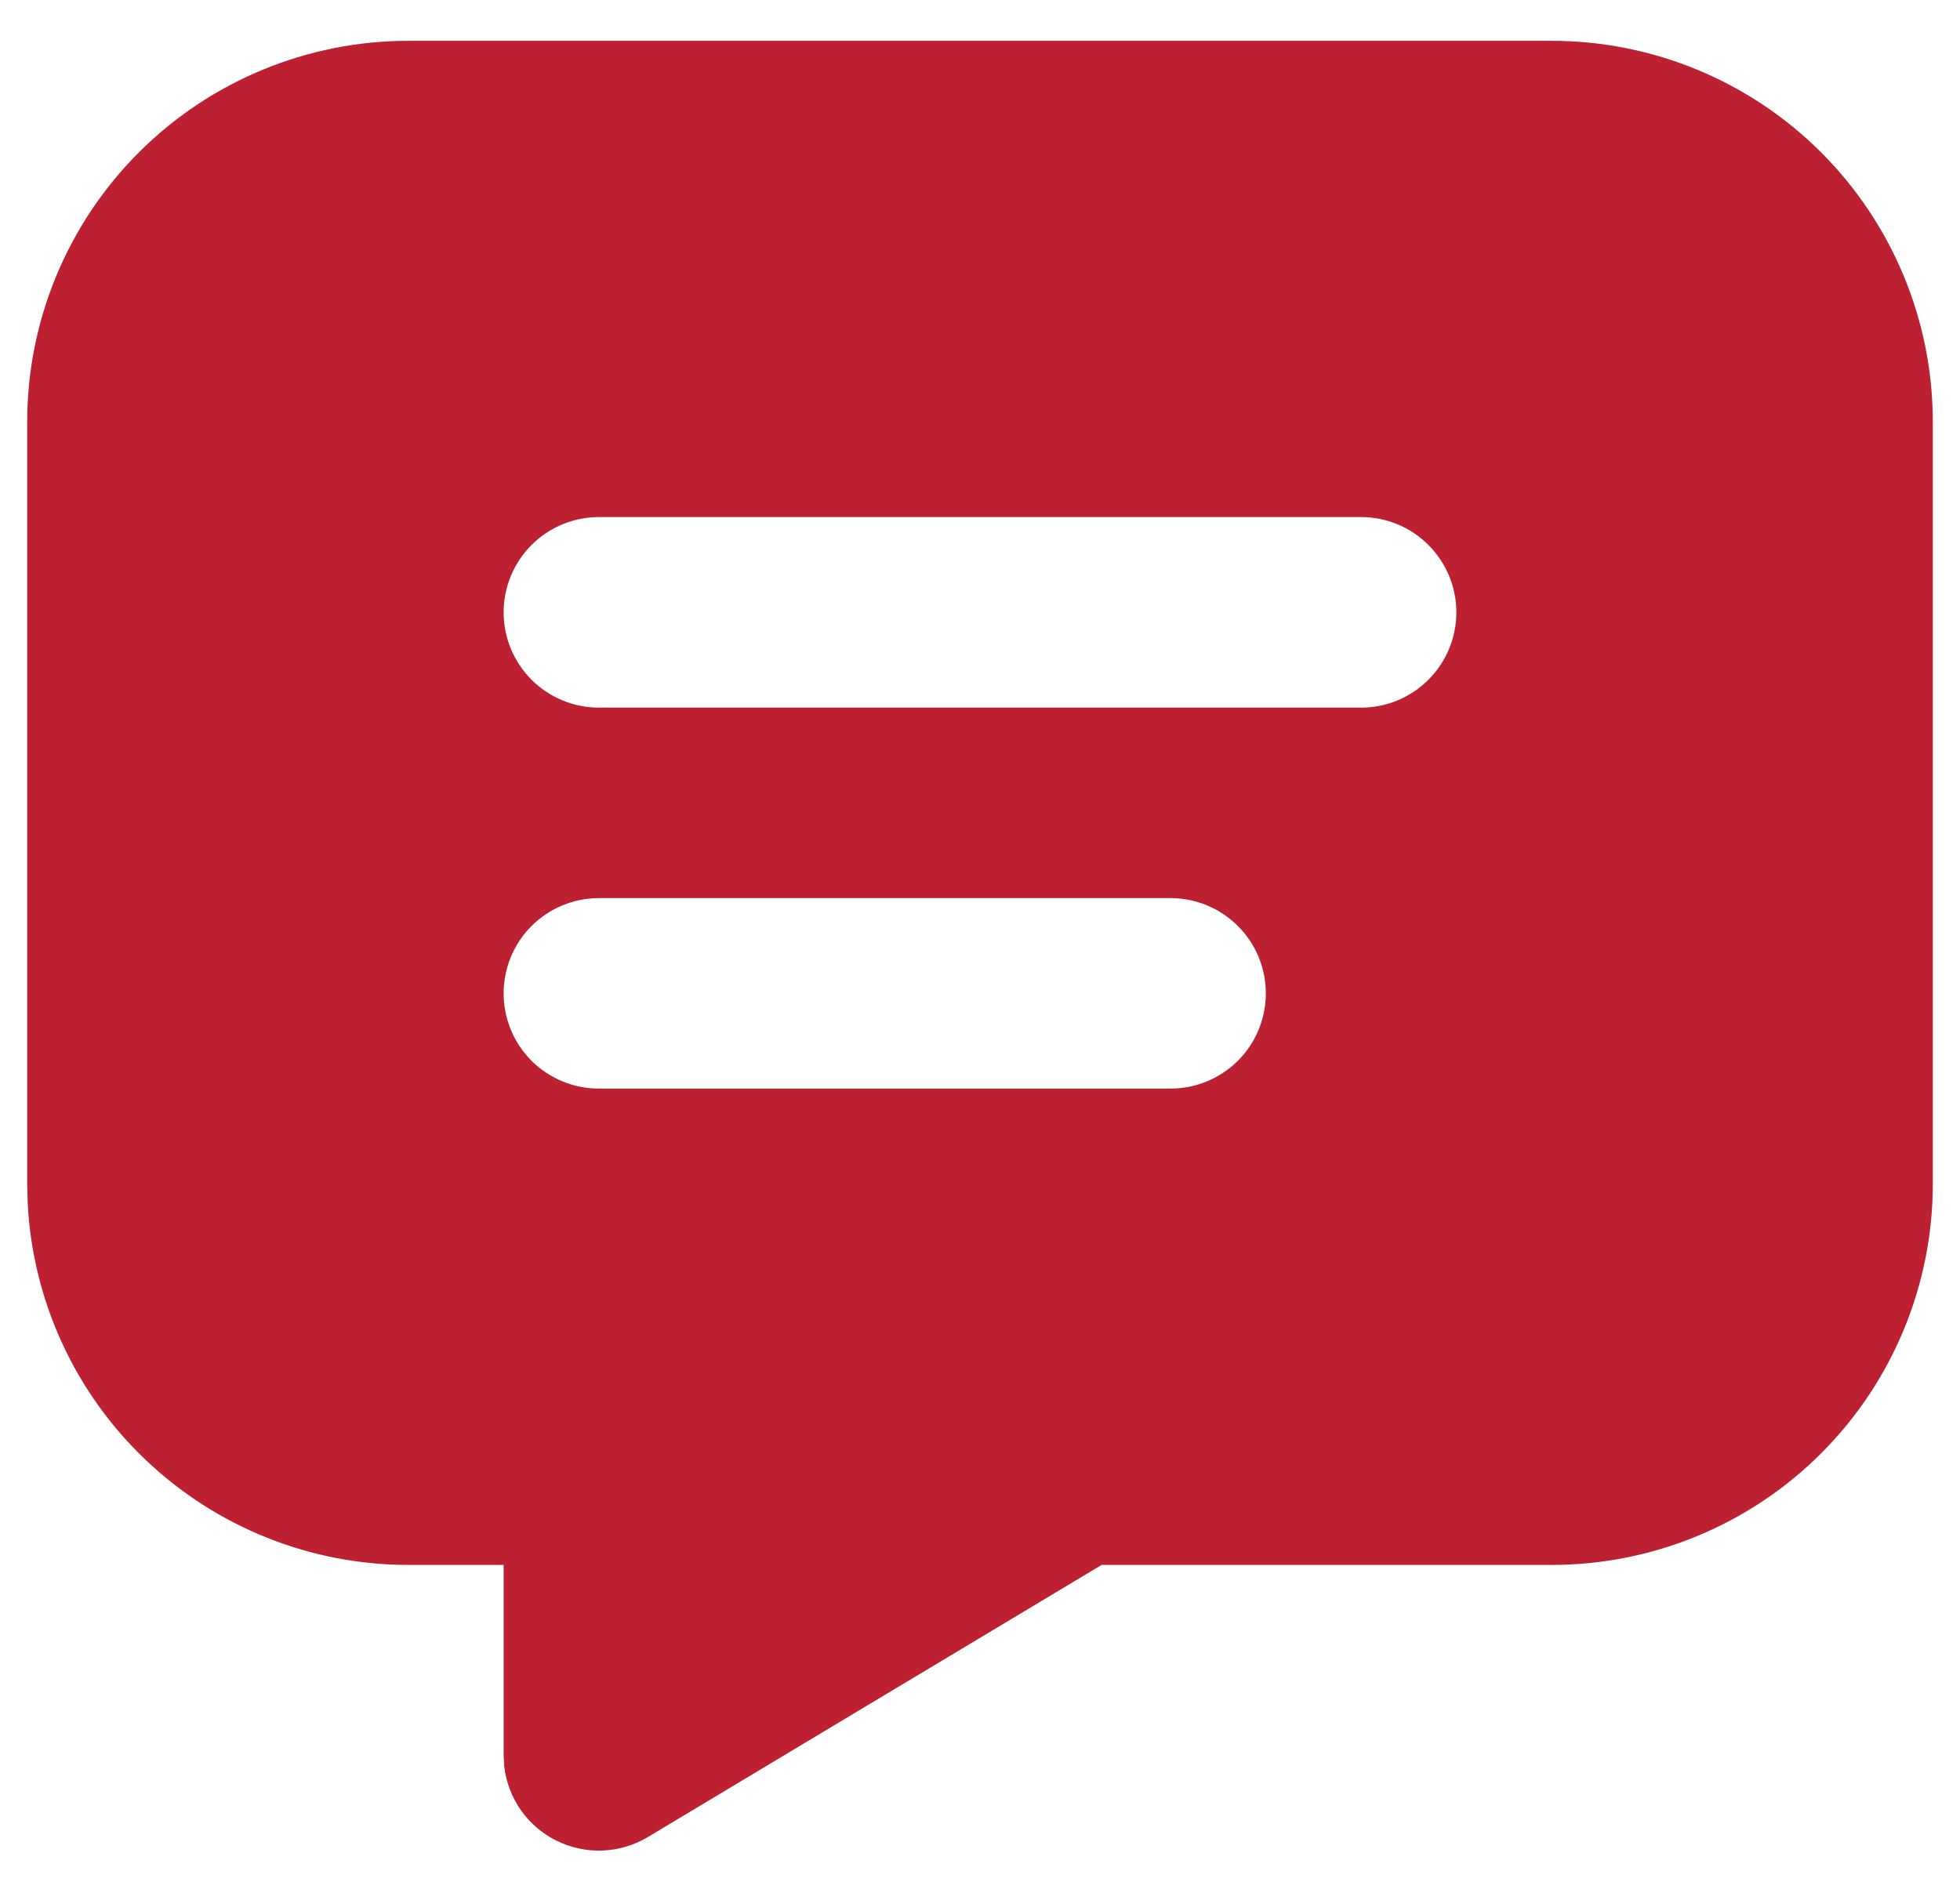 <svg width="24" height="23" viewBox="0 0 24 23" fill="none" xmlns="http://www.w3.org/2000/svg">
<path d="M19 0.5C20.238 0.5 21.425 0.992 22.3 1.867C23.175 2.742 23.667 3.929 23.667 5.167V14.5C23.667 15.738 23.175 16.925 22.3 17.8C21.425 18.675 20.238 19.167 19 19.167H13.489L7.933 22.5C7.766 22.6 7.576 22.657 7.381 22.665C7.186 22.673 6.992 22.632 6.817 22.546C6.642 22.46 6.491 22.331 6.379 22.172C6.267 22.012 6.196 21.827 6.174 21.633L6.167 21.5V19.167H5C3.803 19.167 2.651 18.706 1.784 17.881C0.916 17.056 0.399 15.929 0.339 14.733L0.333 14.5V5.167C0.333 3.929 0.825 2.742 1.7 1.867C2.575 0.992 3.762 0.5 5 0.5H19ZM14.333 11H7.333C7.024 11 6.727 11.123 6.508 11.342C6.29 11.56 6.167 11.857 6.167 12.167C6.167 12.476 6.29 12.773 6.508 12.992C6.727 13.21 7.024 13.333 7.333 13.333H14.333C14.643 13.333 14.939 13.21 15.158 12.992C15.377 12.773 15.5 12.476 15.5 12.167C15.5 11.857 15.377 11.56 15.158 11.342C14.939 11.123 14.643 11 14.333 11ZM16.667 6.333H7.333C7.024 6.333 6.727 6.456 6.508 6.675C6.29 6.894 6.167 7.191 6.167 7.5C6.167 7.809 6.29 8.106 6.508 8.325C6.727 8.544 7.024 8.667 7.333 8.667H16.667C16.976 8.667 17.273 8.544 17.491 8.325C17.71 8.106 17.833 7.809 17.833 7.5C17.833 7.191 17.71 6.894 17.491 6.675C17.273 6.456 16.976 6.333 16.667 6.333Z" fill="#BC2031"/>
</svg>
